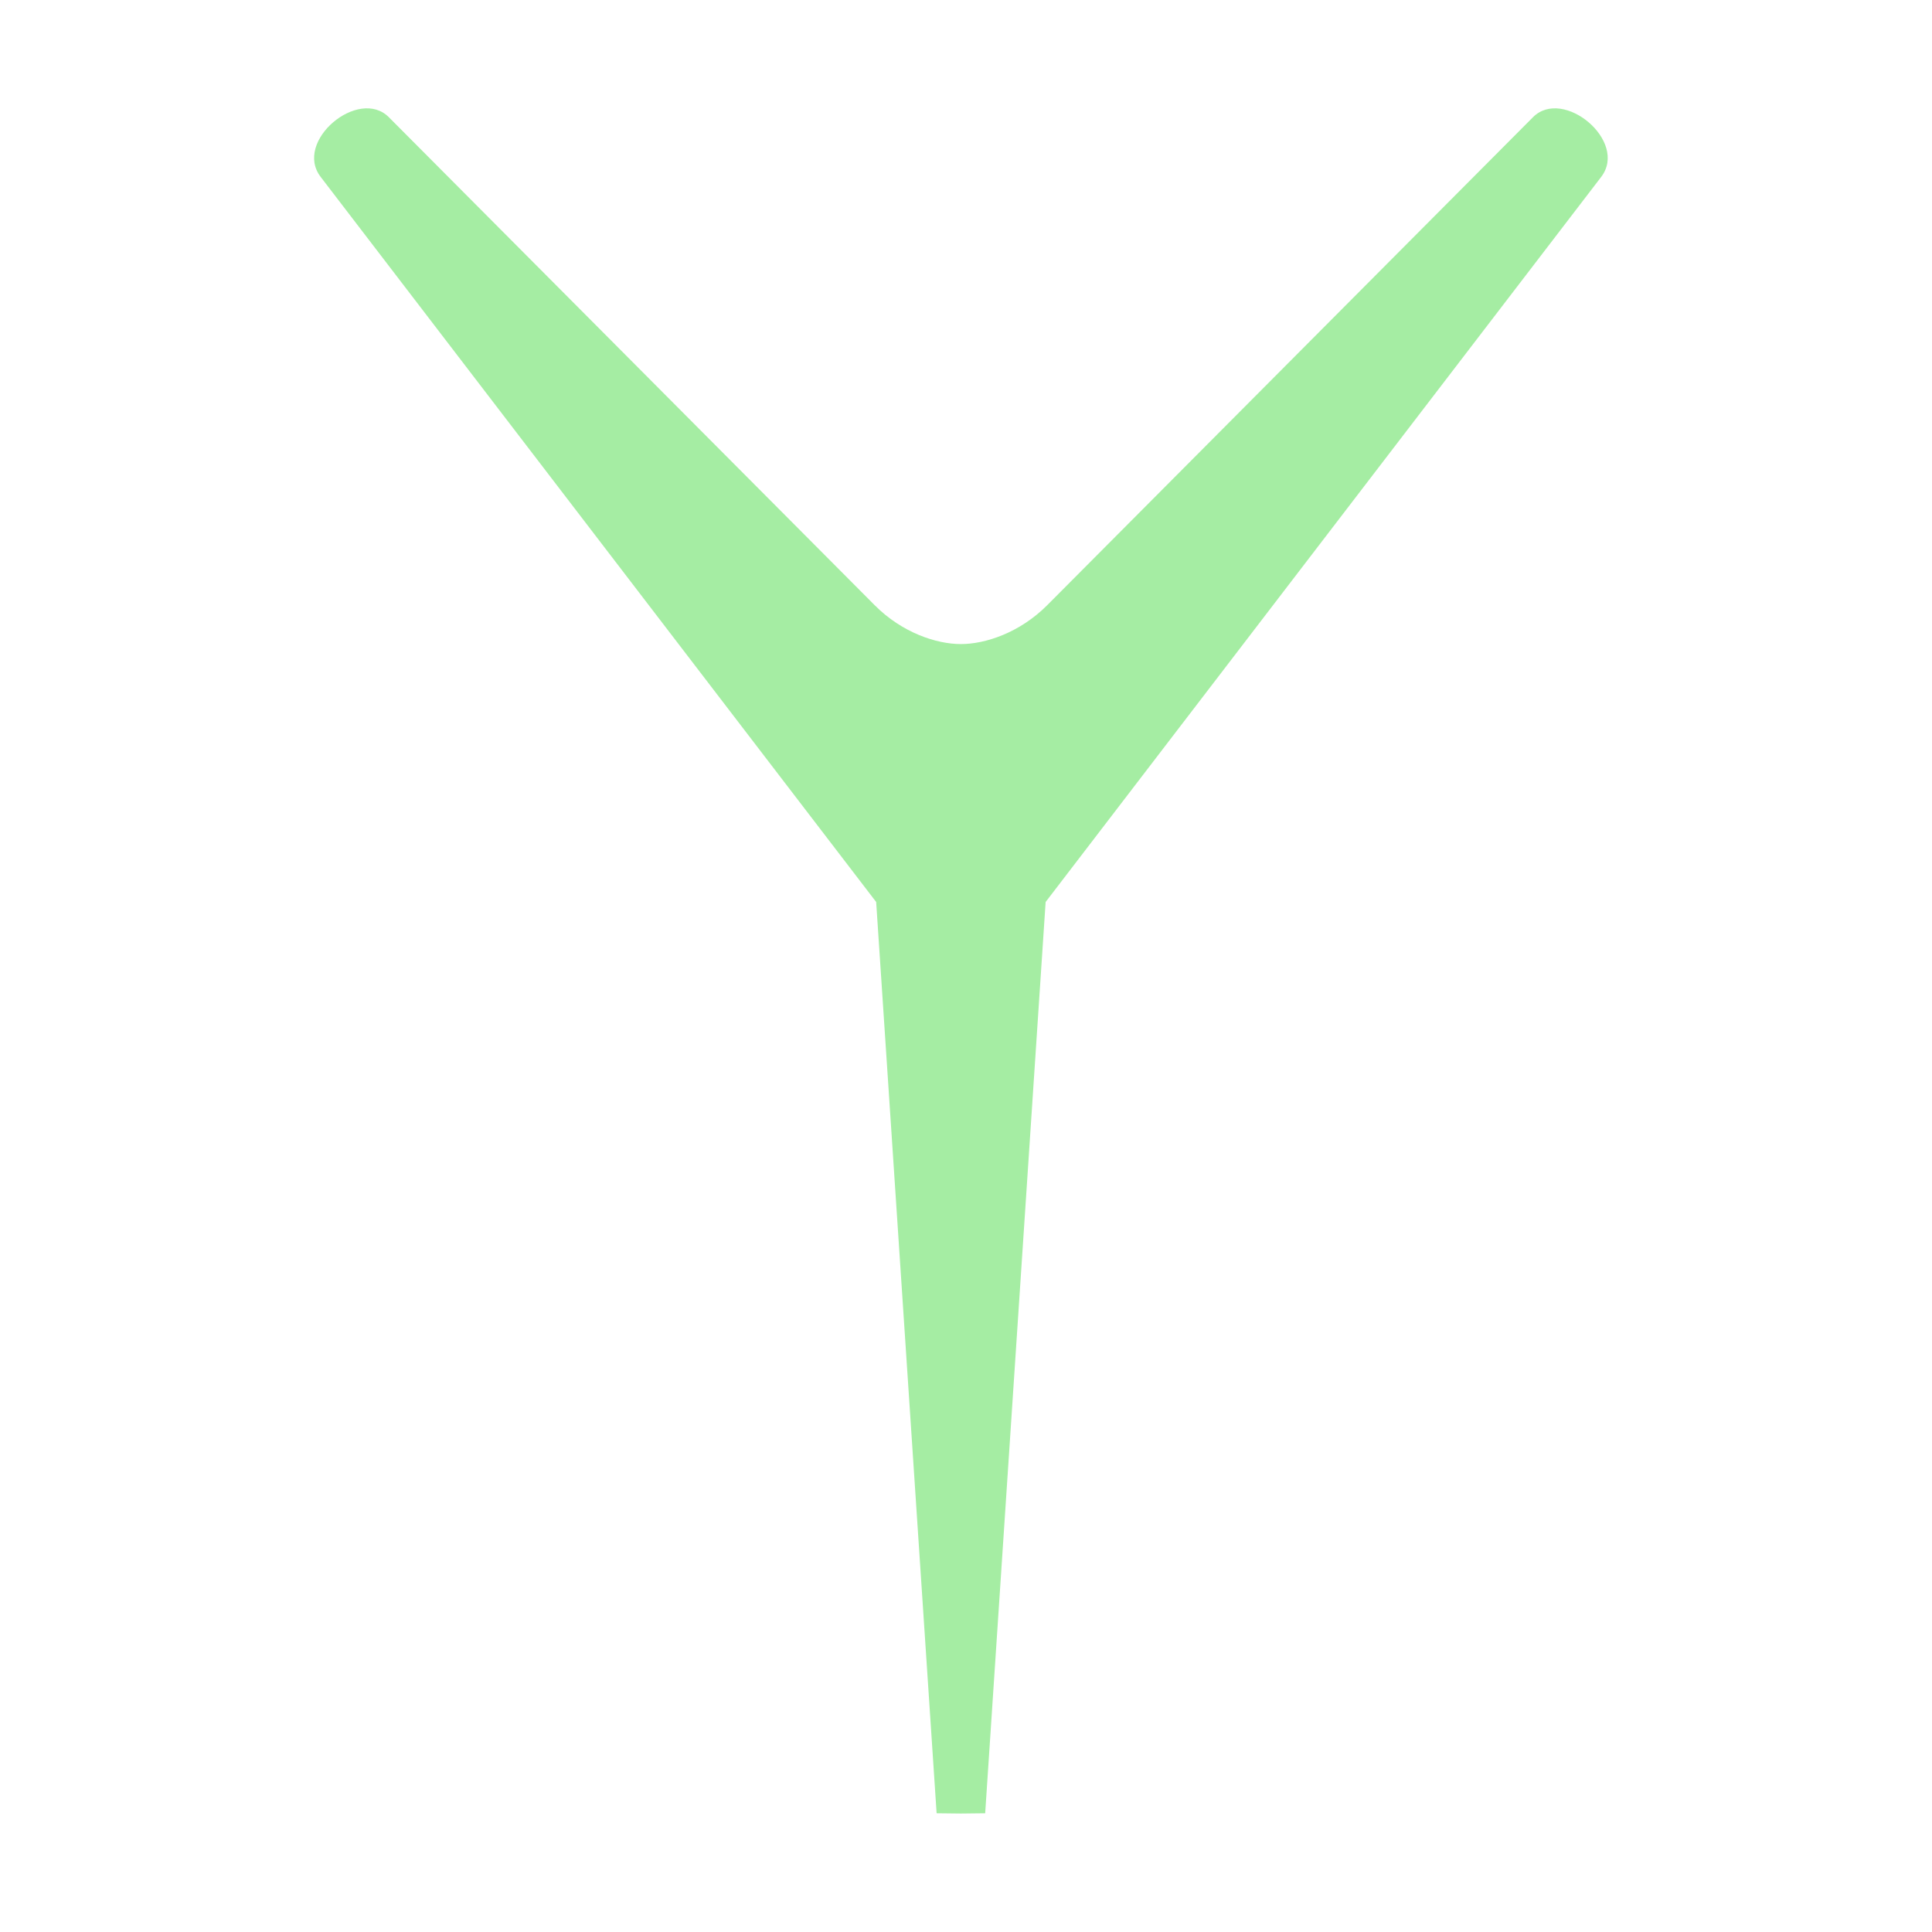 <svg xmlns="http://www.w3.org/2000/svg" width="150" height="150" version="1.0" viewBox="0 0 112.5 112.5"><defs><clipPath id="a"><path d="M18.29 6.305h75.413v99.308H18.29Zm0 0"/></clipPath></defs><g clip-path="url(#a)"><path fill="#a5eda3" fill-rule="evenodd" d="m55.953 105.602-1.414-.016-3.52-53.063-32.347-42.222c-1.594-2.078 2.21-5.242 3.969-3.477l28.293 28.418c1.601 1.61 3.605 2.262 5.02 2.262 1.413 0 3.417-.652 5.023-2.262L89.266 6.824c1.757-1.765 5.562 1.399 3.972 3.477L60.887 52.523l-3.52 53.063Zm0 0"/></g></svg>